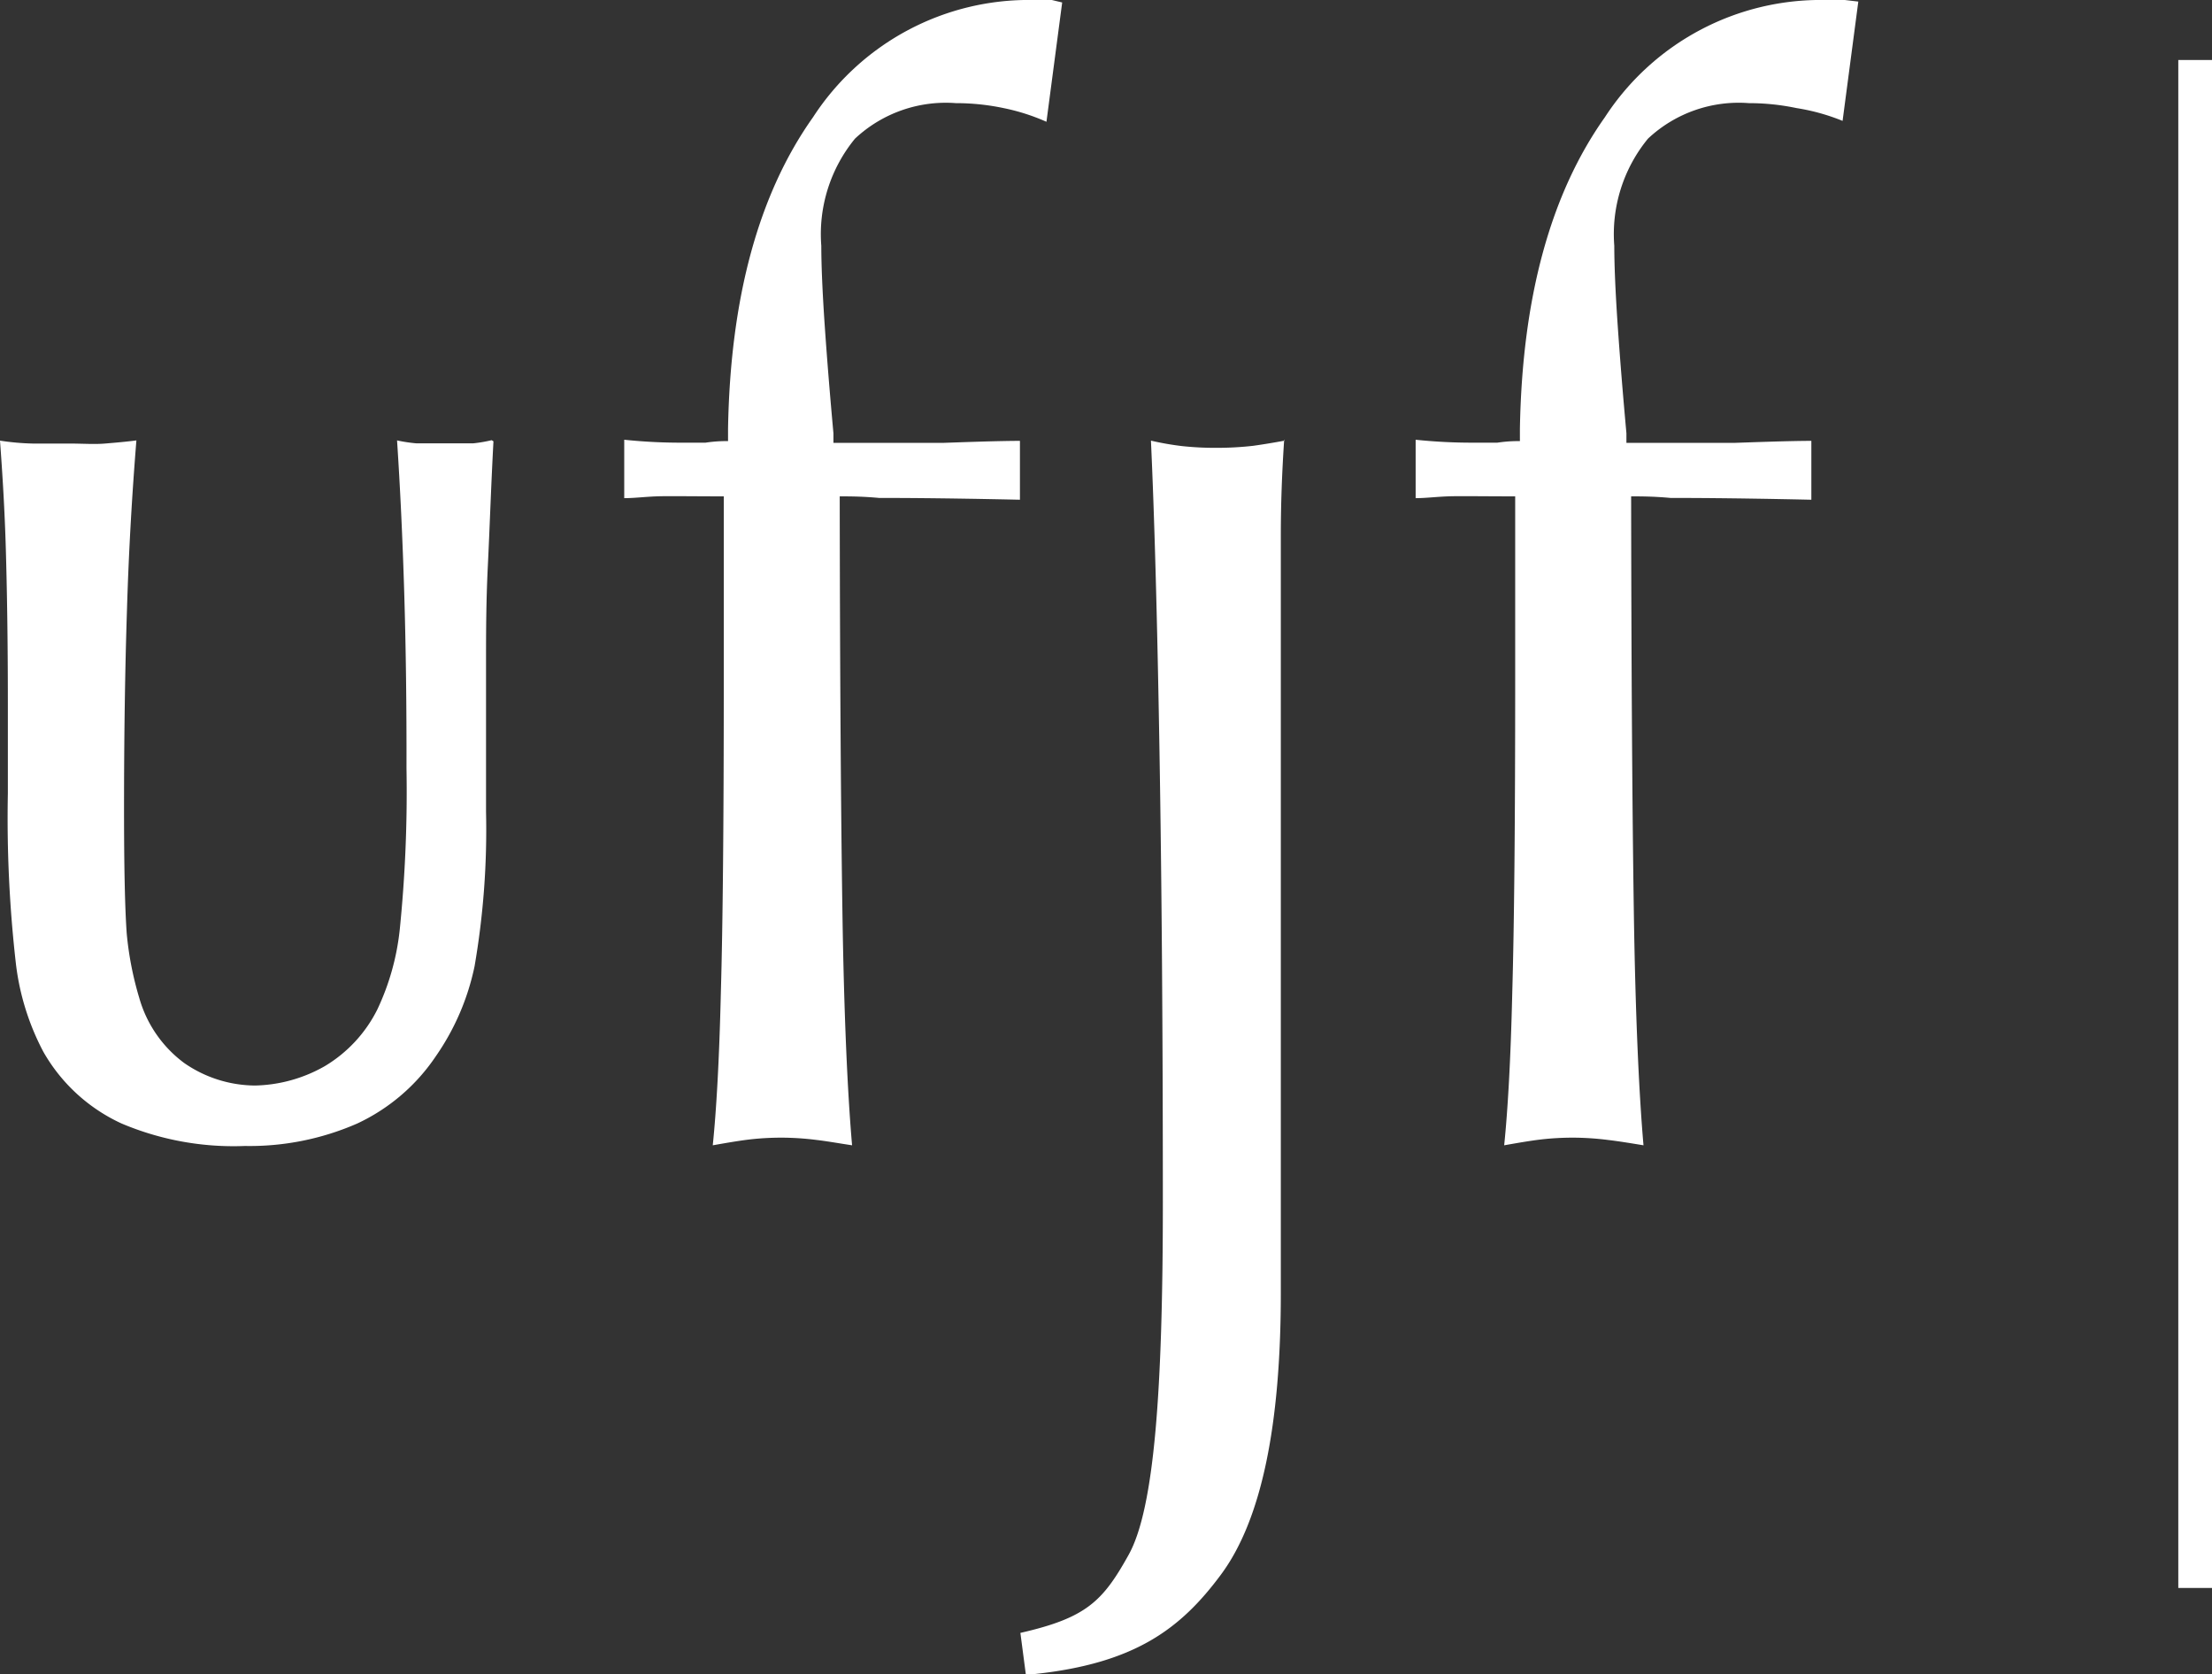 <svg xmlns="http://www.w3.org/2000/svg" viewBox="0 0 98.44 74.5"><rect x="0" y="0" width="98.44" height="74.5" fill="#333333" stroke="none"/><defs><style>.cls-1{fill:#fff;}.cls-2{fill:none;stroke:#fff;stroke-miterlimit:10;stroke-width:1.5px;}</style></defs><title>ufjf_barra</title><g id="Layer_2" data-name="Layer 2"><g id="Layer_1-2" data-name="Layer 1"><path class="cls-1" d="M82.1,0h-.86a11.46,11.46,0,0,0-9.82,5.22q-3.63,5.12-3.78,13.86h0v.55c-.2,0-.53,0-1,.07H65.7A24.06,24.06,0,0,1,63,19.57v2.6c.43,0,.91-.06,1.43-.08s1.64,0,3,0V30.3q0,9.39-.13,13.87c-.07,3-.2,5.25-.36,6.8.57-.1,1.13-.2,1.64-.26a12.47,12.47,0,0,1,1.46-.08,12.64,12.64,0,0,1,1.5.1c.51.06,1.05.15,1.6.24-.2-2.29-.36-5.76-.43-10.39s-.11-10.74-.12-18.49c.4,0,1,0,1.75.07,2.62,0,5.33.06,6.27.08V19.62c-1,0-2.83.07-3.44.09H72.38v-.43c-.16-1.75-.29-3.37-.39-4.83s-.15-2.68-.15-3.51a6.7,6.7,0,0,1,1.5-4.77,5.9,5.9,0,0,1,4.49-1.58,10.33,10.33,0,0,1,2.12.22A9.22,9.22,0,0,1,82,5.38L82.7.07,82.1,0"/><path class="cls-1" d="M57.17,19.61c-.43.08-.9.16-1.4.23a14.15,14.15,0,0,1-1.62.09,13.54,13.54,0,0,1-1.57-.08,12.83,12.83,0,0,1-1.36-.24c.15,3.23.28,7.85.38,13.8s.15,12.64.15,20.08c0,8.31-.37,13.63-1.52,15.7S48.35,72,45.41,72.67l.24,1.83h.41c4.44-.48,6.48-2,8.28-4.43S57,63.43,57,57.54V27.67q0-1.8,0-3.84t.15-4.27"/><path class="cls-1" d="M21.88,19.59a6.34,6.34,0,0,1-.82.14H18.53a6.76,6.76,0,0,1-.86-.13q.21,3.17.32,6.8t.1,7.79a60.8,60.8,0,0,1-.3,7.18,11,11,0,0,1-1,3.56,6.12,6.12,0,0,1-2.34,2.52,6.53,6.53,0,0,1-3.1.86,5.59,5.59,0,0,1-3.15-1,5.45,5.45,0,0,1-2-2.89,14.62,14.62,0,0,1-.56-2.87Q5.52,39.89,5.52,36q0-4.82.13-8.84c.08-2.68.23-5.2.42-7.56-.45.06-.92.1-1.4.14s-1,0-1.57,0H1.46A11.16,11.16,0,0,1,0,19.61c.11,1.48.21,3.1.26,4.84s.09,4,.09,6.86v4a57,57,0,0,0,.36,7.6,11.19,11.19,0,0,0,1.22,3.9A7.7,7.7,0,0,0,5.41,50a12.78,12.78,0,0,0,5.49,1,11.93,11.93,0,0,0,5-1,8.59,8.59,0,0,0,3.5-3,10.89,10.89,0,0,0,1.72-4,35.69,35.69,0,0,0,.51-6.87V29.45c0-1.2,0-2.63.08-4.26s.14-3.49.25-5.55"/><path class="cls-1" d="M46.81,0H46a11.45,11.45,0,0,0-9.82,5.22q-3.63,5.12-3.78,13.86h0v.55c-.2,0-.53,0-1,.07h-.94a24.06,24.06,0,0,1-2.68-.13v2.6c.43,0,.91-.06,1.43-.08s1.64,0,3,0V30.3q0,9.39-.13,13.87c-.07,3-.2,5.25-.36,6.8.57-.1,1.13-.2,1.64-.26a12.47,12.47,0,0,1,1.46-.08,12.63,12.63,0,0,1,1.5.1c.51.06,1,.15,1.6.24-.2-2.29-.36-5.76-.43-10.39s-.11-10.74-.12-18.49c.4,0,1,0,1.75.07,2.62,0,5.33.06,6.27.08V19.62c-1,0-2.83.07-3.44.09H37.09v-.43c-.16-1.75-.29-3.37-.39-4.83s-.15-2.68-.15-3.51a6.7,6.7,0,0,1,1.5-4.77,5.91,5.91,0,0,1,4.49-1.58,10.33,10.33,0,0,1,2.12.22,9.21,9.21,0,0,1,1.91.61l.7-5.31L46.81,0"/><line class="cls-2" x1="97.69" y1="2.67" x2="97.69" y2="70.67"/></g></g></svg>
